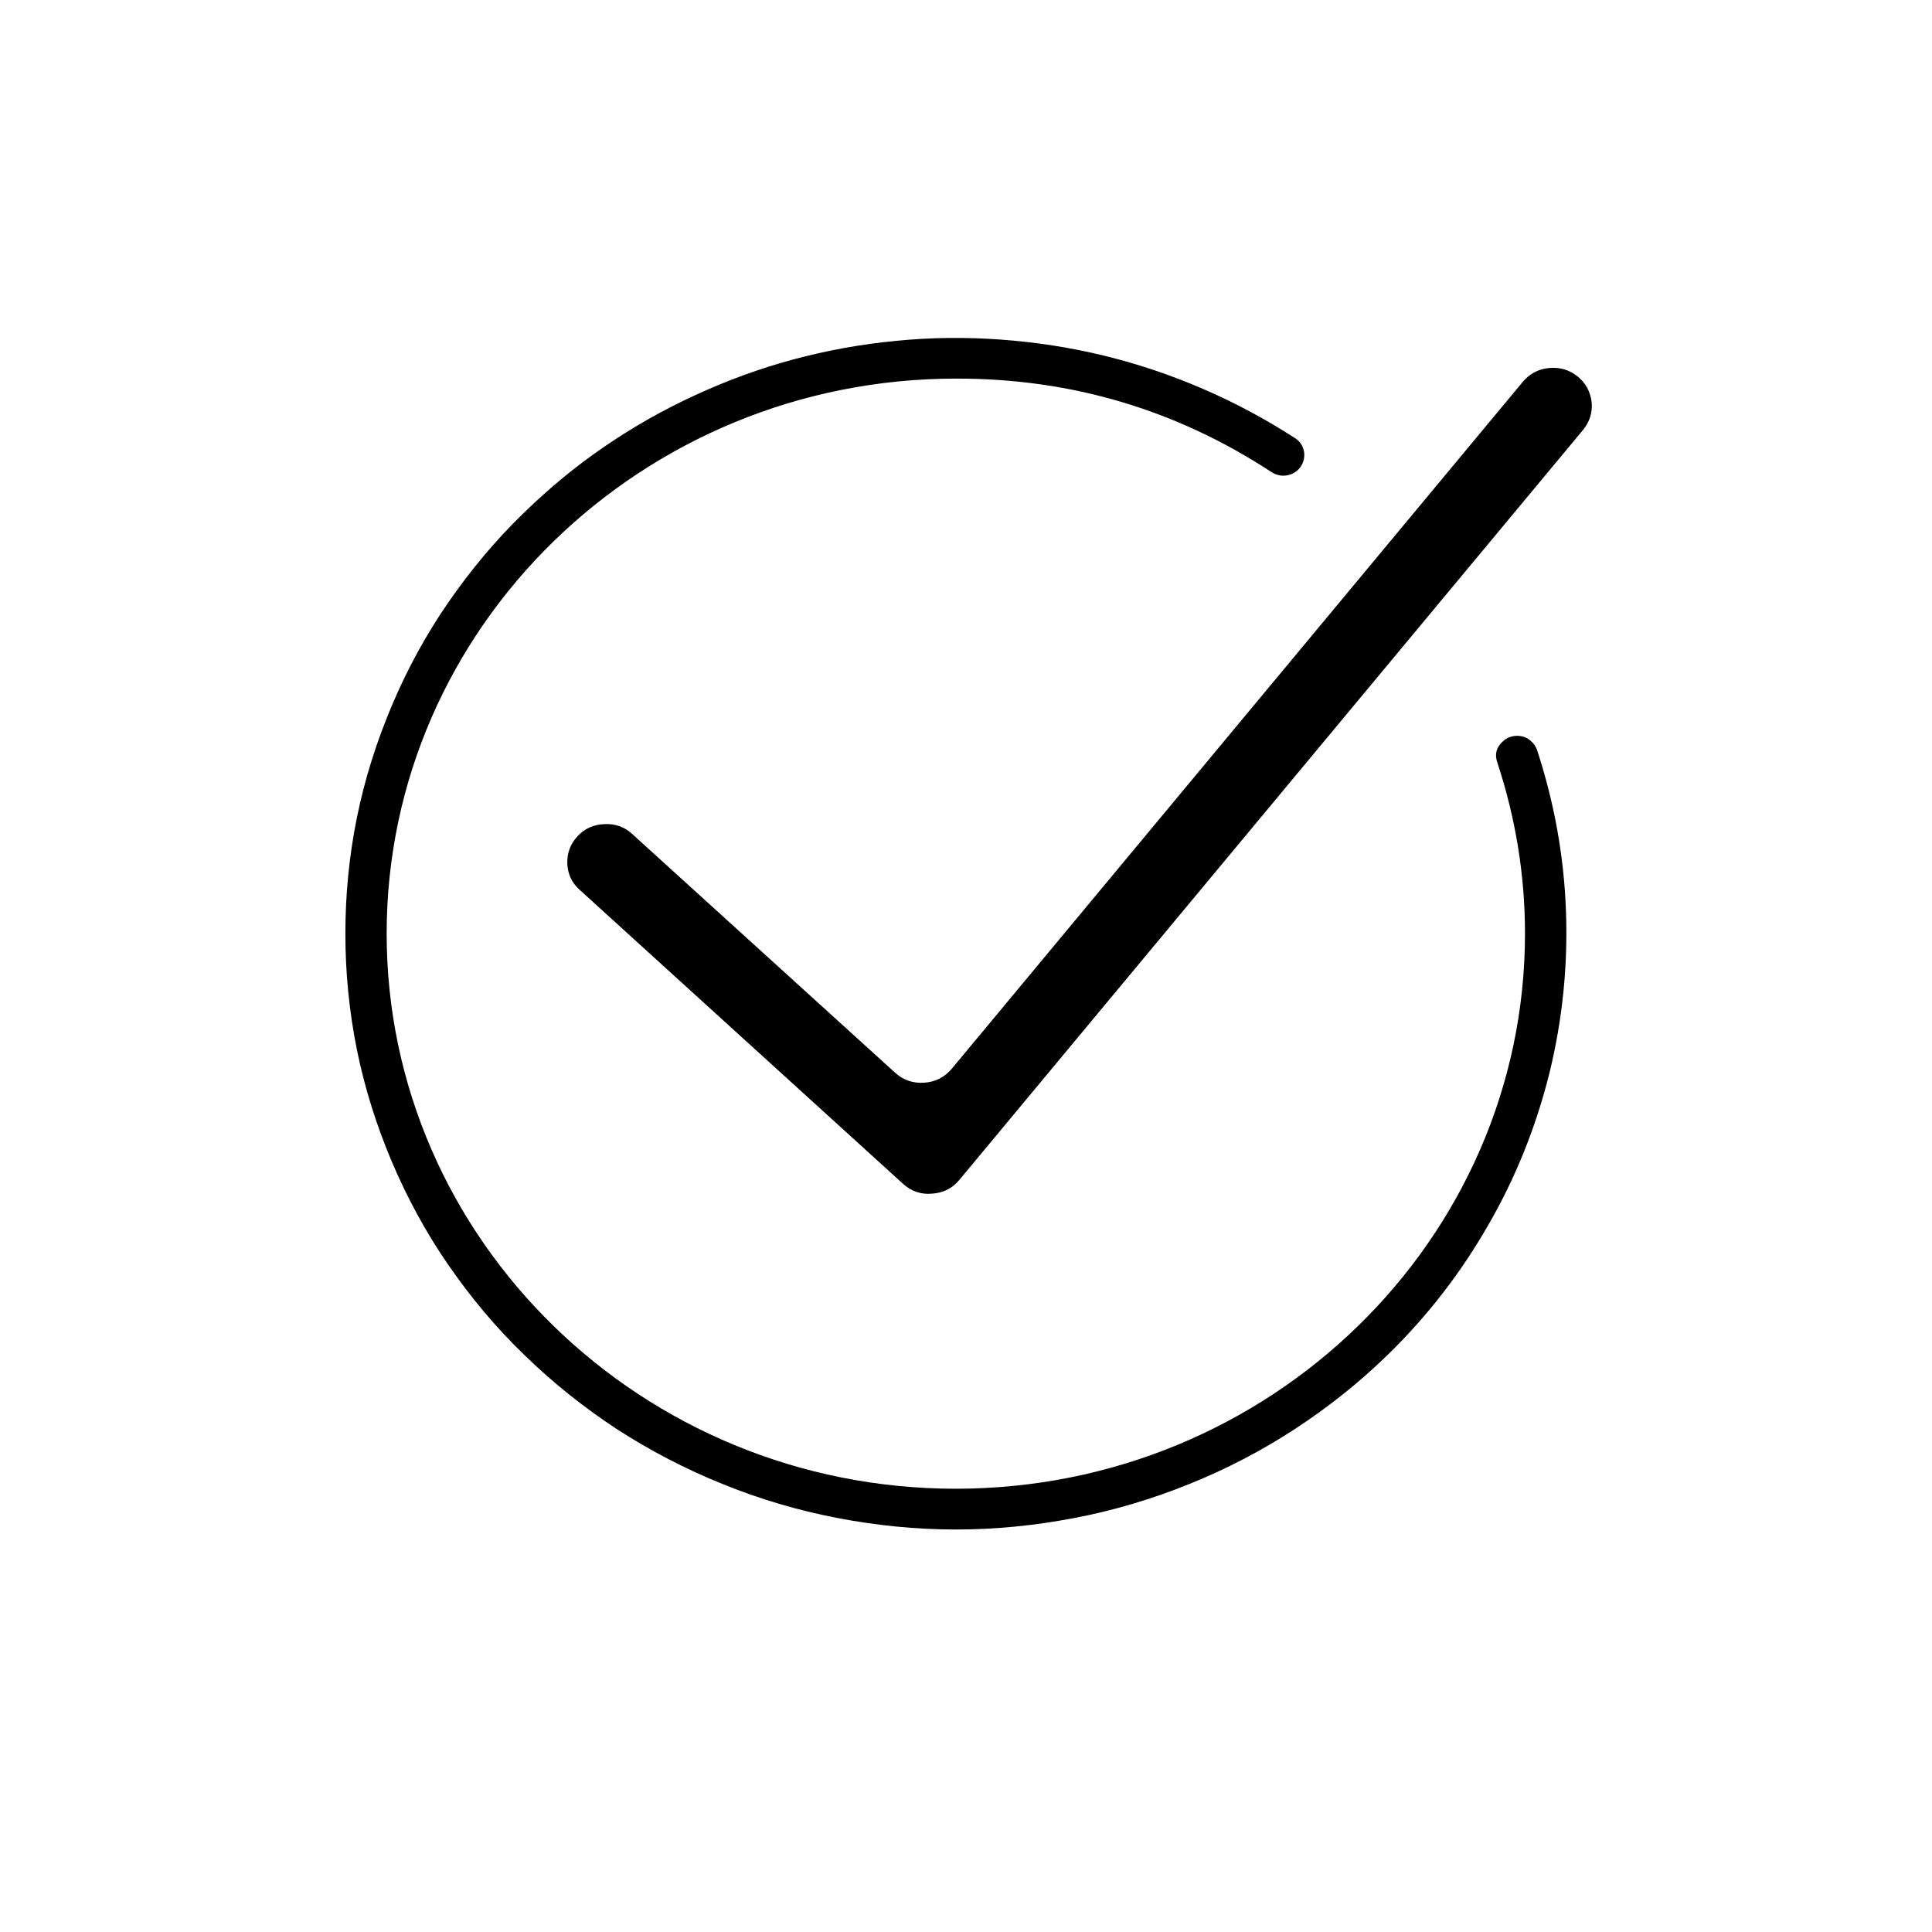 <svg version="1.0" preserveAspectRatio="xMidYMid meet" height="40" viewBox="0 0 30 30" zoomAndPan="magnify" width="40" xmlns:xlink="http://www.w3.org/1999/xlink" xmlns="http://www.w3.org/2000/svg"><defs><clipPath id="531688b393"><path clip-rule="nonzero" d="M 5.363 5 L 24.957 5 L 24.957 24 L 5.363 24 Z M 5.363 5"></path></clipPath></defs><g clip-path="url(#531688b393)"><path fill-rule="nonzero" fill-opacity="1" d="M 23.328 11.52 C 23.234 11.609 23.207 11.715 23.25 11.84 C 23.535 12.703 23.68 13.59 23.68 14.496 C 23.68 19.25 19.715 23.117 14.84 23.117 C 9.969 23.117 6.004 19.25 6.004 14.496 C 6.004 9.746 9.969 5.879 14.844 5.879 C 16.625 5.875 18.262 6.359 19.746 7.332 C 19.816 7.375 19.891 7.395 19.973 7.383 C 20.059 7.371 20.125 7.332 20.18 7.27 C 20.238 7.195 20.262 7.113 20.25 7.02 C 20.234 6.926 20.188 6.852 20.105 6.801 C 19.652 6.508 19.18 6.254 18.68 6.039 C 18.184 5.824 17.672 5.652 17.145 5.523 C 16.617 5.395 16.082 5.312 15.539 5.273 C 14.996 5.234 14.457 5.238 13.914 5.293 C 13.375 5.344 12.84 5.441 12.316 5.582 C 11.793 5.723 11.285 5.91 10.793 6.137 C 10.301 6.363 9.832 6.629 9.387 6.934 C 8.941 7.238 8.527 7.582 8.141 7.957 C 7.699 8.383 7.309 8.852 6.961 9.355 C 6.613 9.859 6.324 10.391 6.086 10.953 C 5.848 11.516 5.664 12.094 5.543 12.691 C 5.422 13.285 5.363 13.891 5.363 14.496 C 5.363 15.105 5.422 15.707 5.543 16.305 C 5.664 16.902 5.848 17.48 6.086 18.043 C 6.324 18.602 6.613 19.137 6.961 19.641 C 7.309 20.145 7.699 20.613 8.141 21.039 C 8.582 21.469 9.062 21.852 9.578 22.191 C 10.098 22.527 10.645 22.812 11.219 23.043 C 11.793 23.277 12.387 23.453 12.996 23.57 C 13.605 23.688 14.223 23.75 14.844 23.75 C 15.465 23.75 16.078 23.688 16.691 23.57 C 17.301 23.453 17.891 23.277 18.469 23.043 C 19.043 22.812 19.59 22.527 20.105 22.191 C 20.625 21.852 21.105 21.469 21.547 21.039 C 22.164 20.438 22.684 19.766 23.109 19.023 C 23.539 18.281 23.852 17.492 24.059 16.664 C 24.262 15.836 24.348 14.996 24.316 14.141 C 24.285 13.289 24.133 12.457 23.867 11.645 C 23.848 11.594 23.82 11.547 23.777 11.512 C 23.738 11.473 23.688 11.445 23.633 11.434 C 23.578 11.422 23.523 11.422 23.469 11.438 C 23.414 11.453 23.367 11.48 23.328 11.52 Z M 14.023 18.383 L 9.004 13.82 C 8.879 13.711 8.816 13.574 8.809 13.41 C 8.805 13.246 8.855 13.105 8.969 12.984 C 9.082 12.863 9.223 12.801 9.391 12.797 C 9.555 12.789 9.699 12.84 9.82 12.953 L 13.898 16.656 C 14.027 16.773 14.18 16.824 14.352 16.812 C 14.523 16.801 14.668 16.727 14.777 16.598 L 23.645 5.93 C 23.75 5.805 23.887 5.73 24.051 5.715 C 24.219 5.699 24.367 5.742 24.496 5.844 C 24.625 5.949 24.695 6.082 24.715 6.246 C 24.73 6.406 24.684 6.551 24.578 6.68 L 14.898 18.32 C 14.789 18.453 14.648 18.523 14.473 18.535 C 14.301 18.551 14.148 18.496 14.023 18.383 Z M 14.023 18.383" fill="#000000"></path></g></svg>